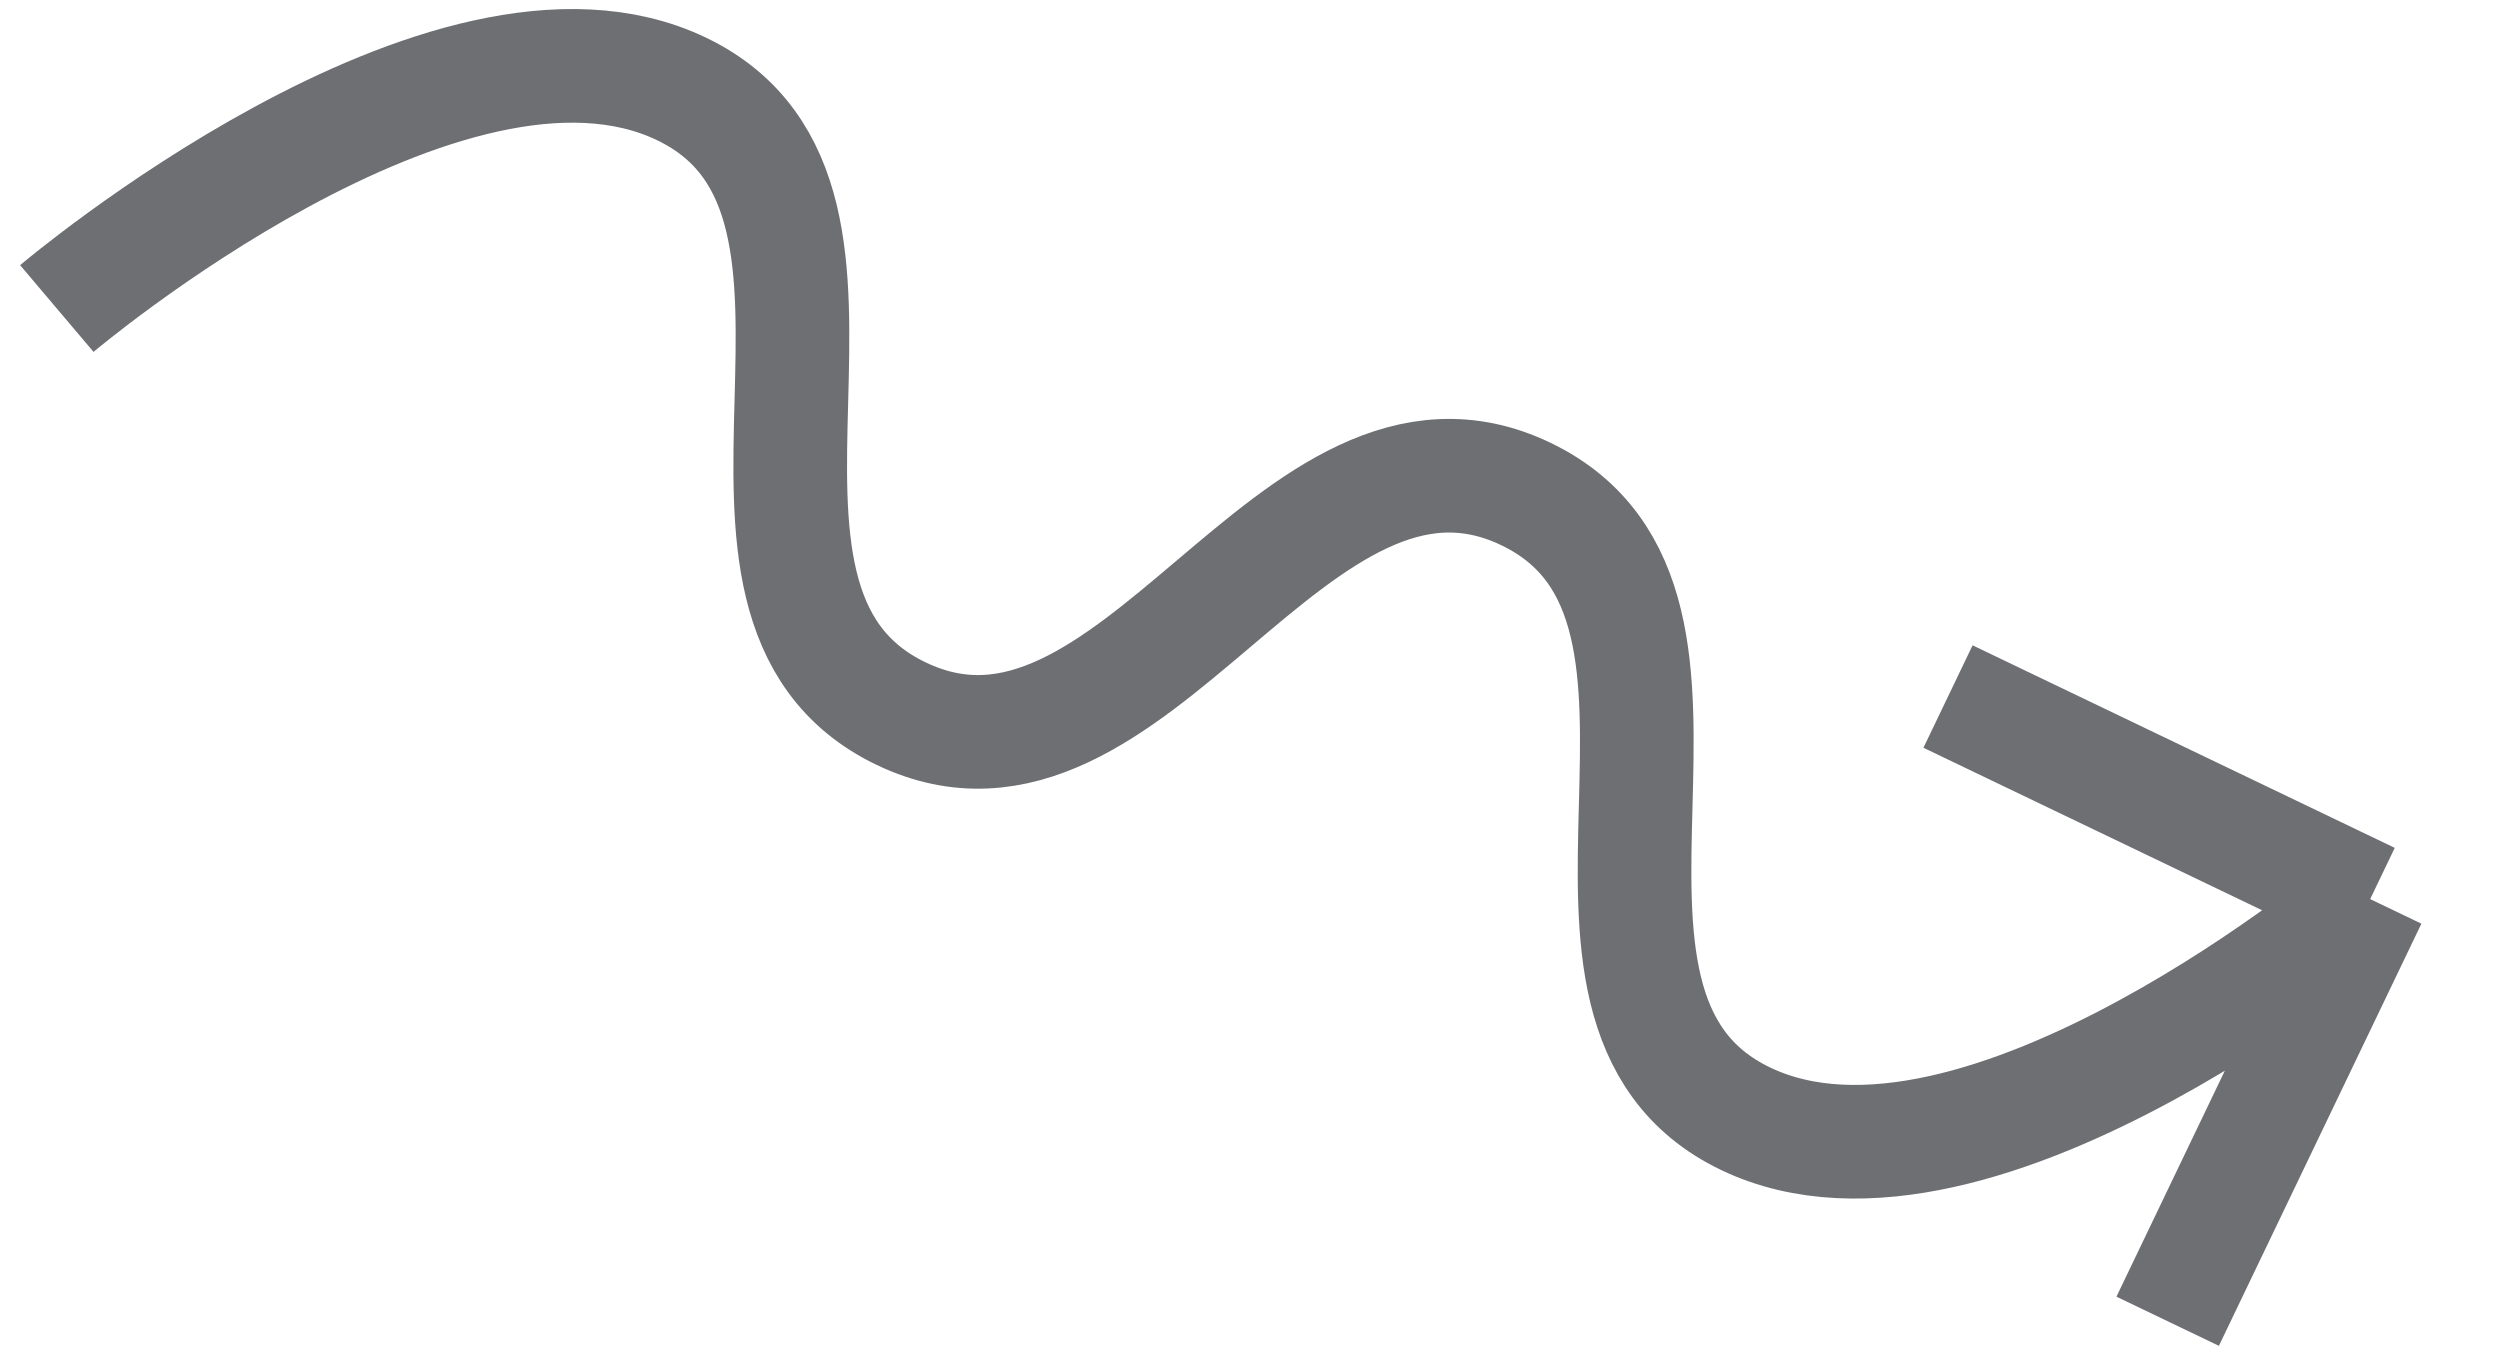 <?xml version="1.0" encoding="UTF-8"?> <svg xmlns="http://www.w3.org/2000/svg" width="44" height="24" viewBox="0 0 44 24" fill="none"> <path d="M1 5.43C1 5.43 7.891 -0.404 11.995 1.565C16.099 3.534 11.757 10.591 15.86 12.56C19.964 14.528 22.752 6.726 26.855 8.694C30.959 10.663 26.617 17.72 30.721 19.689C34.824 21.658 41.715 15.824 41.715 15.824M41.715 15.824L34.285 12.259M41.715 15.824L38.151 23.254" stroke="#6D6F73" stroke-width="2"></path> </svg> 